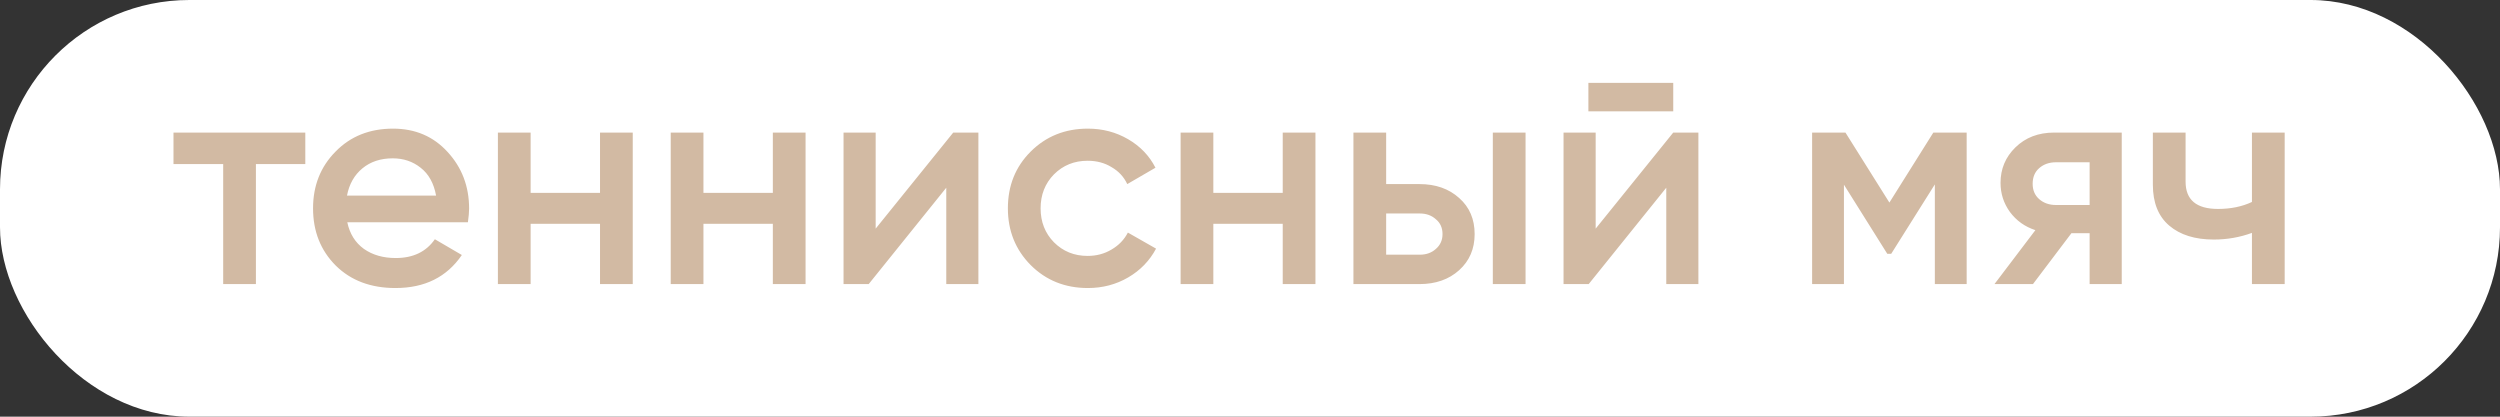 <?xml version="1.0" encoding="UTF-8"?> <svg xmlns="http://www.w3.org/2000/svg" width="132" height="22" viewBox="0 0 132 22" fill="none"><rect x="0" y="0" width="132" height="22" fill="#333333" stroke="none"/><rect width="132" height="22" rx="10" fill="white"></rect><path d="M16.12 7V8.664H13.512V15H11.784V8.664H9.16V7H16.12ZM18.337 11.736C18.465 12.344 18.758 12.813 19.217 13.144C19.675 13.464 20.235 13.624 20.897 13.624C21.814 13.624 22.502 13.293 22.961 12.632L24.385 13.464C23.595 14.627 22.427 15.208 20.881 15.208C19.579 15.208 18.529 14.813 17.729 14.024C16.929 13.224 16.529 12.216 16.529 11C16.529 9.805 16.923 8.808 17.713 8.008C18.502 7.197 19.515 6.792 20.753 6.792C21.926 6.792 22.886 7.203 23.633 8.024C24.39 8.845 24.769 9.843 24.769 11.016C24.769 11.197 24.747 11.437 24.705 11.736H18.337ZM18.321 10.328H23.025C22.907 9.677 22.635 9.187 22.209 8.856C21.793 8.525 21.302 8.36 20.737 8.36C20.097 8.36 19.563 8.536 19.137 8.888C18.71 9.24 18.438 9.72 18.321 10.328ZM31.681 7H33.409V15H31.681V11.816H28.017V15H26.289V7H28.017V10.184H31.681V7ZM40.806 7H42.534V15H40.806V11.816H37.142V15H35.414V7H37.142V10.184H40.806V7ZM50.331 7H51.659V15H49.963V9.912L45.867 15H44.539V7H46.235V12.072L50.331 7ZM57.44 15.208C56.235 15.208 55.227 14.803 54.416 13.992C53.616 13.181 53.216 12.184 53.216 11C53.216 9.805 53.616 8.808 54.416 8.008C55.227 7.197 56.235 6.792 57.44 6.792C58.219 6.792 58.928 6.979 59.568 7.352C60.208 7.725 60.688 8.227 61.008 8.856L59.52 9.72C59.339 9.336 59.062 9.037 58.688 8.824C58.326 8.6 57.904 8.488 57.424 8.488C56.72 8.488 56.128 8.728 55.648 9.208C55.179 9.688 54.944 10.285 54.944 11C54.944 11.715 55.179 12.312 55.648 12.792C56.128 13.272 56.72 13.512 57.424 13.512C57.894 13.512 58.315 13.4 58.688 13.176C59.072 12.952 59.36 12.653 59.552 12.28L61.04 13.128C60.699 13.768 60.208 14.275 59.568 14.648C58.928 15.021 58.219 15.208 57.44 15.208ZM67.728 7H69.456V15H67.728V11.816H64.064V15H62.336V7H64.064V10.184H67.728V7ZM74.949 9.72C75.802 9.72 76.501 9.965 77.045 10.456C77.589 10.936 77.861 11.571 77.861 12.36C77.861 13.139 77.589 13.773 77.045 14.264C76.501 14.755 75.802 15 74.949 15H71.461V7H73.189V9.72H74.949ZM78.821 7H80.549V15H78.821V7ZM74.965 13.448C75.306 13.448 75.589 13.347 75.813 13.144C76.048 12.941 76.165 12.68 76.165 12.36C76.165 12.029 76.048 11.768 75.813 11.576C75.589 11.373 75.306 11.272 74.965 11.272H73.189V13.448H74.965ZM83.867 5.88V4.376H88.347V5.88H83.867ZM88.347 7H89.675V15H87.979V9.912L83.883 15H82.555V7H84.251V12.072L88.347 7ZM103.84 7V15H102.16V9.736L99.856 13.4H99.648L97.36 9.752V15H95.68V7H97.44L99.76 10.696L102.08 7H103.84ZM112.028 7V15H110.332V12.312H109.372L107.34 15H105.308L107.468 12.152C106.913 11.971 106.465 11.651 106.124 11.192C105.793 10.733 105.628 10.221 105.628 9.656C105.628 8.92 105.889 8.296 106.412 7.784C106.945 7.261 107.628 7 108.46 7H112.028ZM108.556 10.824H110.332V8.568H108.556C108.204 8.568 107.911 8.669 107.676 8.872C107.441 9.075 107.324 9.352 107.324 9.704C107.324 10.045 107.441 10.317 107.676 10.52C107.911 10.723 108.204 10.824 108.556 10.824ZM118.903 7H120.631V15H118.903V12.296C118.263 12.531 117.591 12.648 116.887 12.648C115.895 12.648 115.111 12.403 114.535 11.912C113.959 11.421 113.671 10.701 113.671 9.752V7H115.399V9.592C115.399 10.552 115.97 11.032 117.111 11.032C117.783 11.032 118.381 10.909 118.903 10.664V7Z" fill="#D2BAA3"></path></svg> 